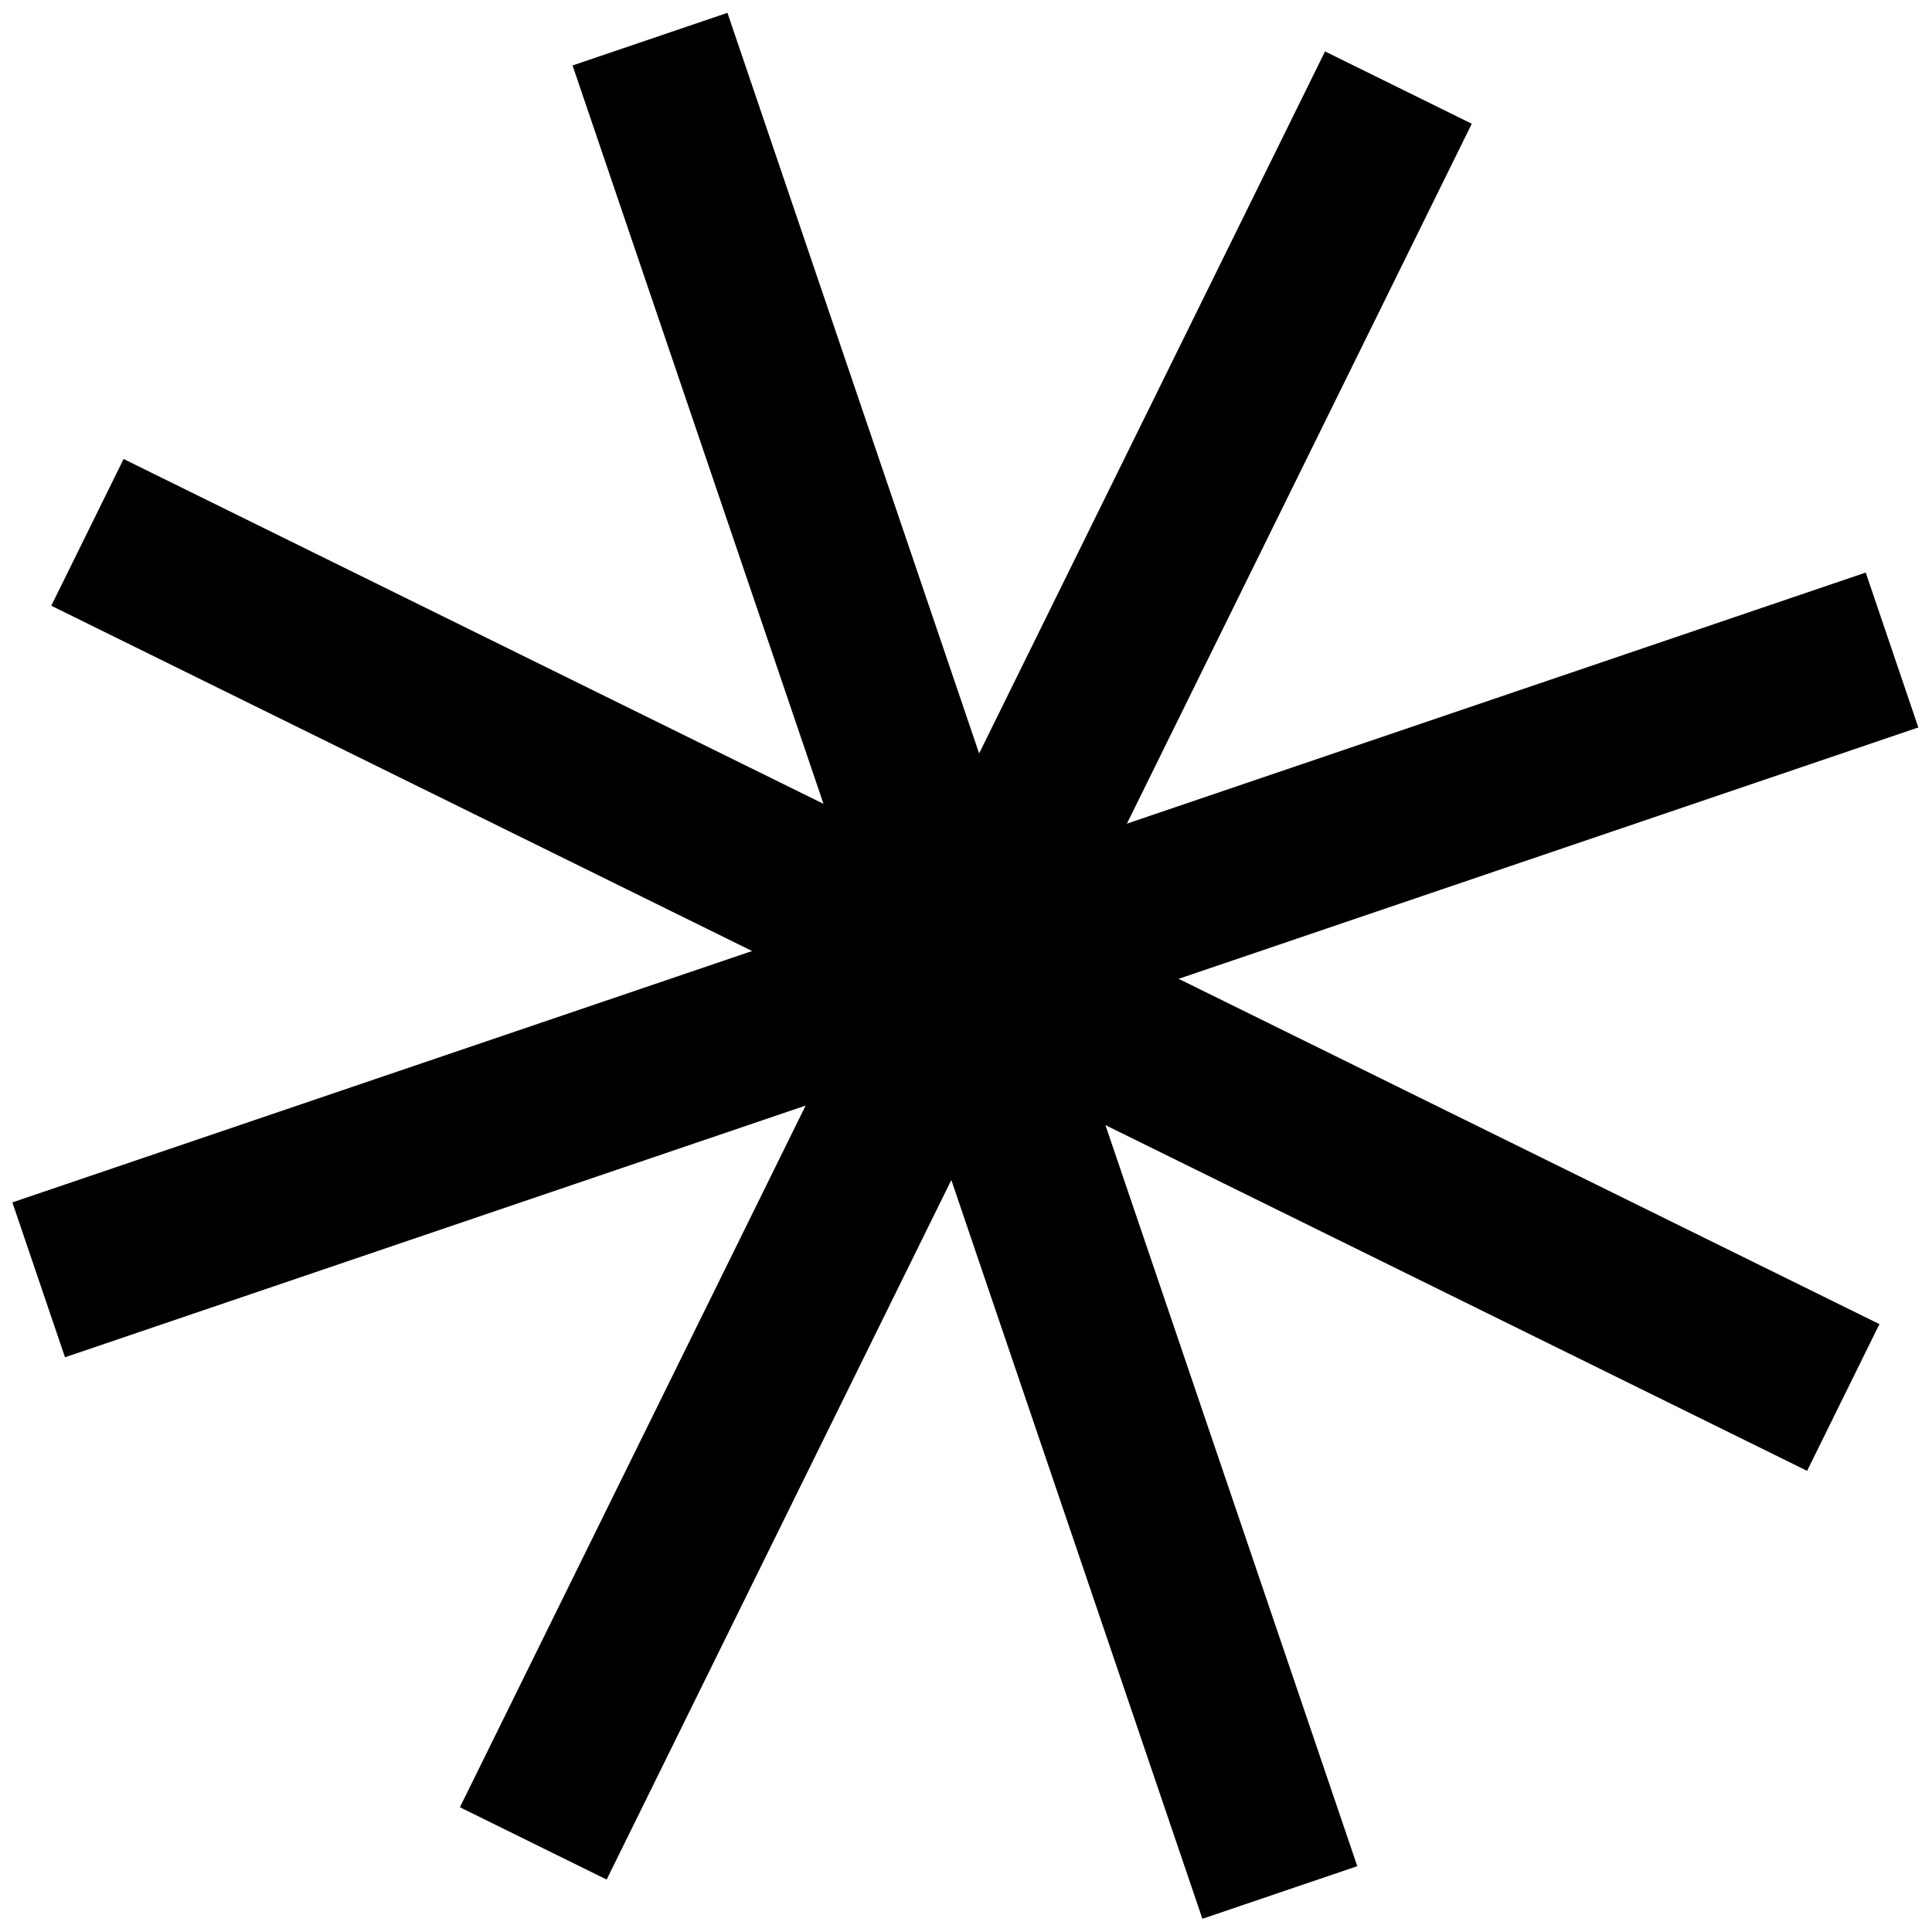 <svg width="42" height="42" viewBox="0 0 42 42" fill="none" xmlns="http://www.w3.org/2000/svg">
<path d="M15.814 0.279L12.447 1.423L26.139 41.713L29.506 40.569L15.814 0.279Z" fill="currentcolor"/>
<path d="M40.559 12.447L0.269 26.139L1.413 29.506L41.703 15.814L40.559 12.447Z" fill="currentcolor"/>
<path d="M39.285 31.975L40.857 28.785L2.687 9.978L1.115 13.168L39.285 31.975Z" fill="currentcolor"/>
<path d="M9.998 39.288L13.188 40.86L31.995 2.69L28.805 1.118L9.998 39.288Z" fill="currentcolor"/>
</svg>
